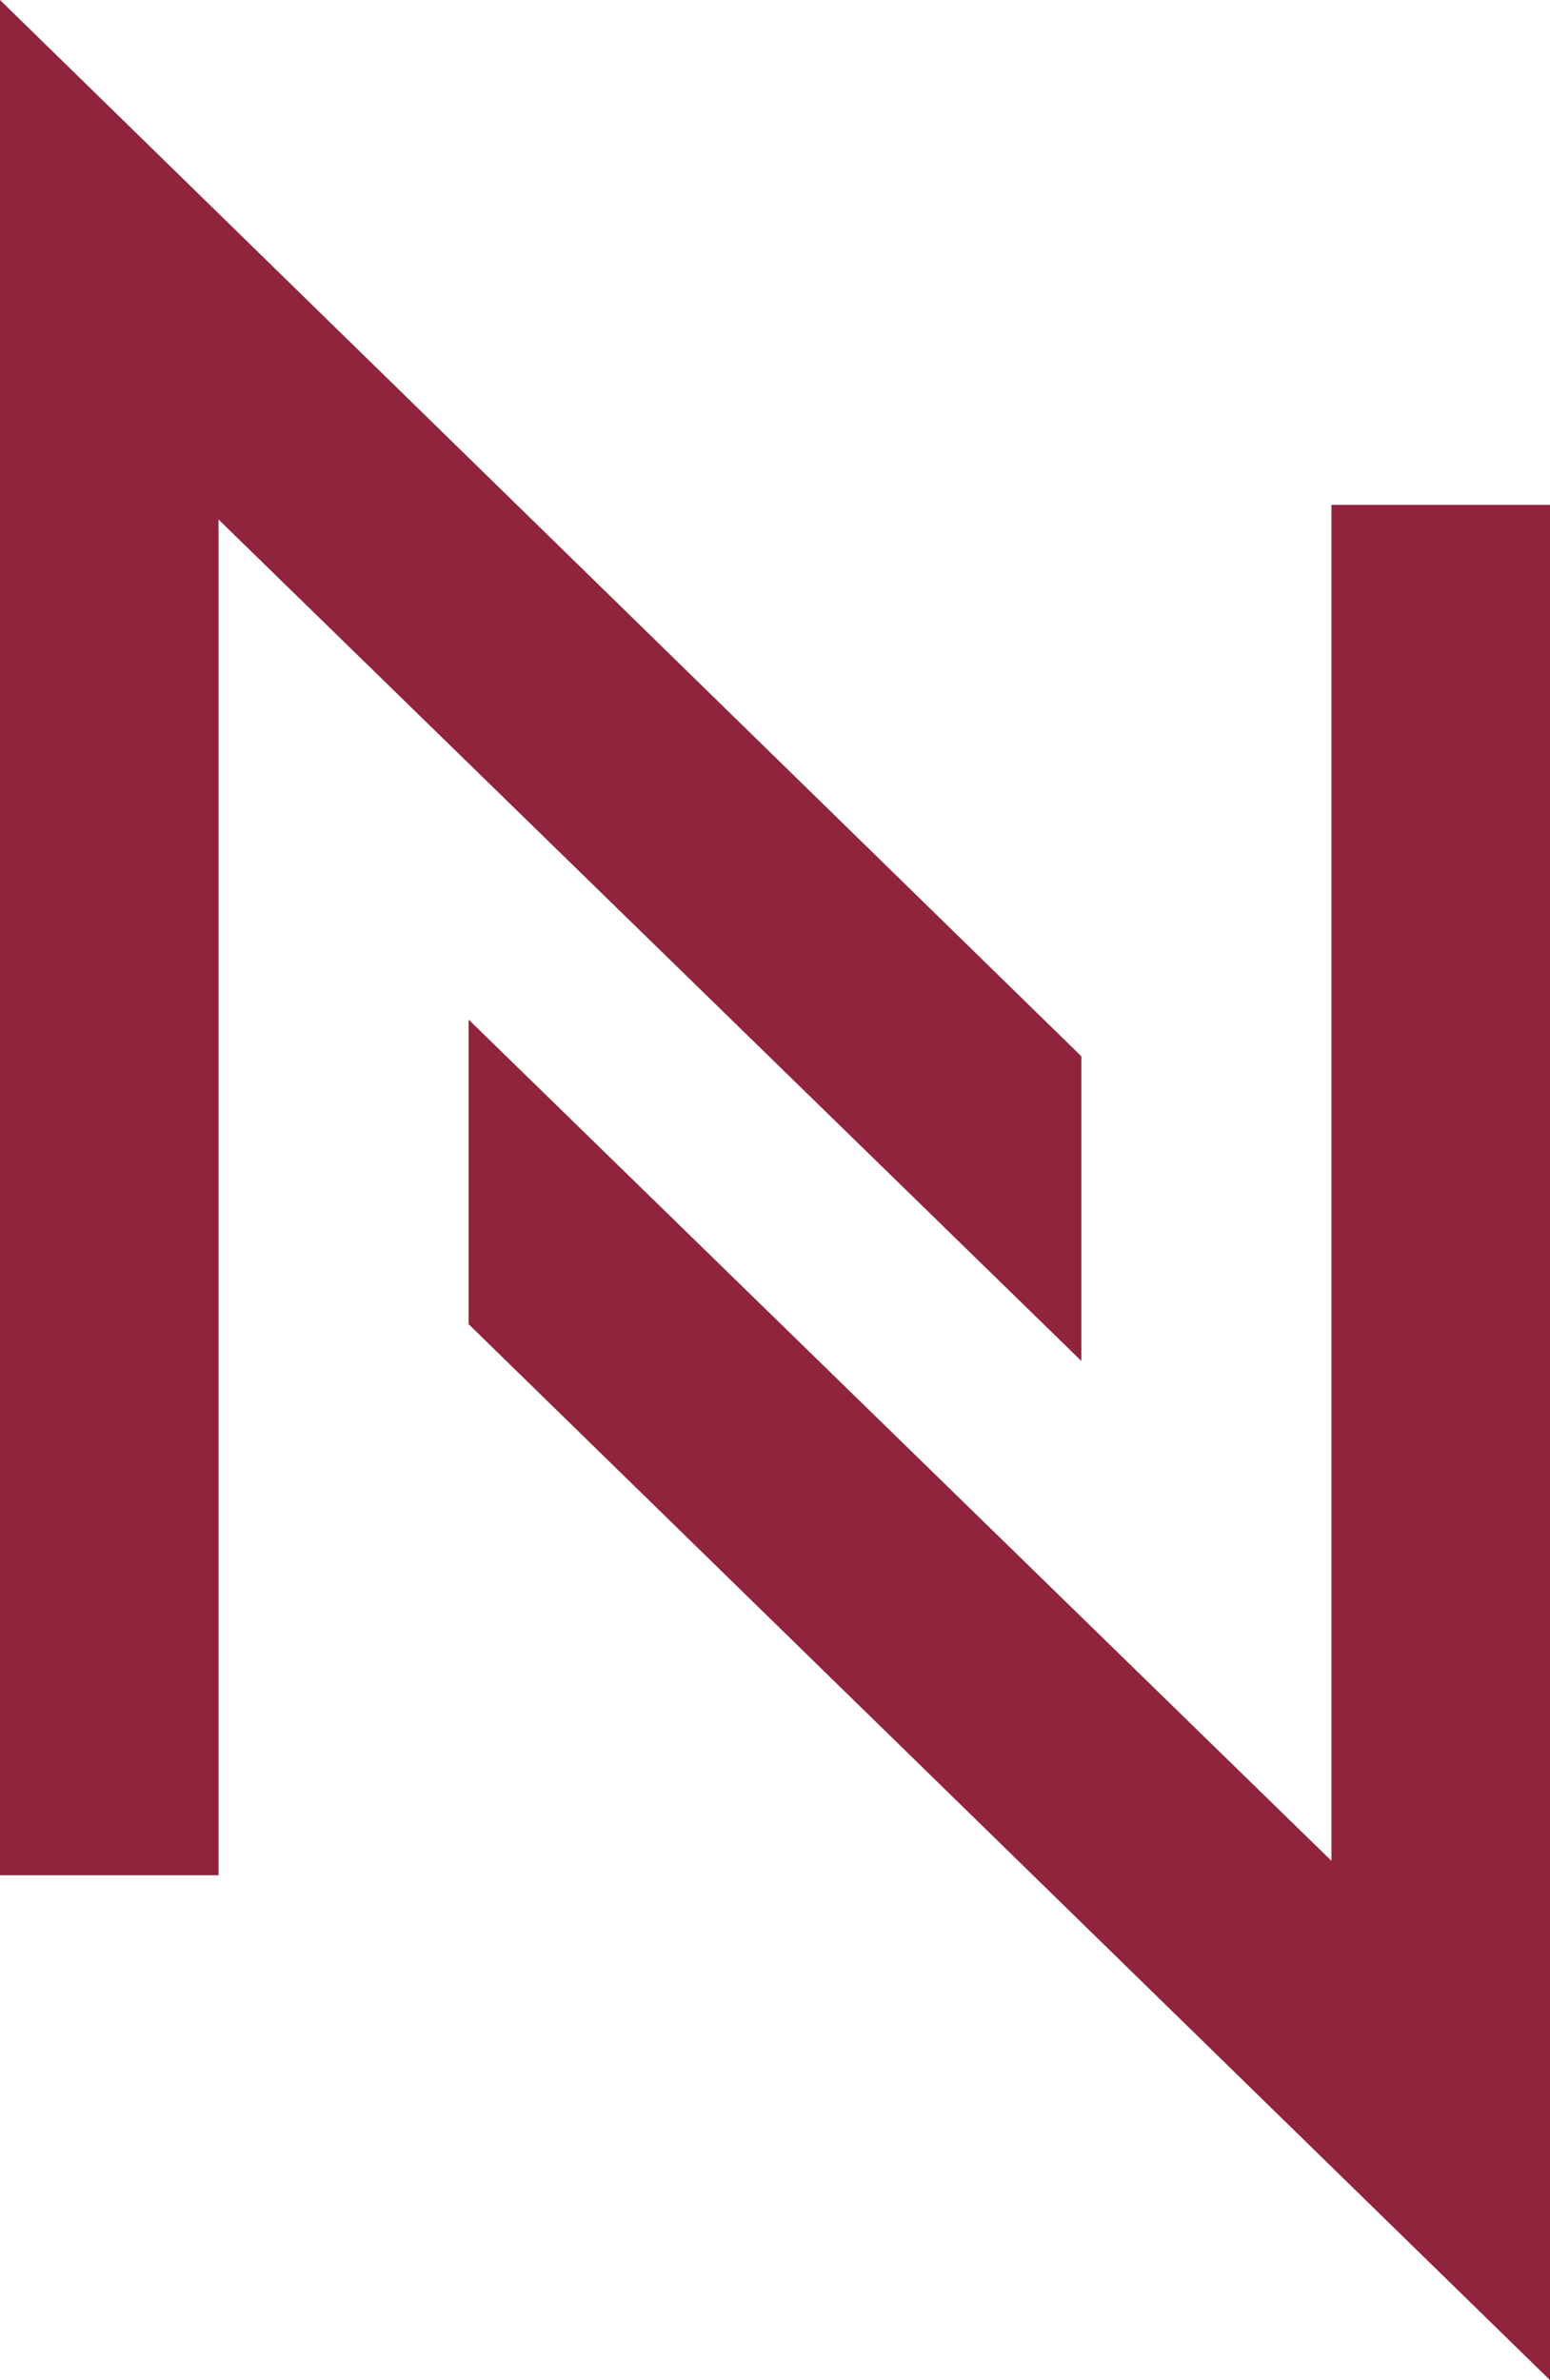 <?xml version="1.0" encoding="UTF-8"?>
<svg width="86px" height="132px" viewBox="0 0 86 132" version="1.1" xmlns="http://www.w3.org/2000/svg" xmlns:xlink="http://www.w3.org/1999/xlink">
    <!-- Generator: Sketch 52.6 (67491) - http://www.bohemiancoding.com/sketch -->
    <title>Group 6</title>
    <desc>Created with Sketch.</desc>
    <g id="ALL" stroke="none" stroke-width="1" fill="none" fill-rule="evenodd">
        <g id="How-We-Do-It" transform="translate(-917, -1422)" fill="#90243D">
            <g id="Group-6" transform="translate(917, 1422)">
                <polygon id="Fill-25" points="60 58.583 0 0 0 104 12.127 104 12.127 28.813 60 75.481"></polygon>
                <polygon id="Fill-26" points="73.873 28 73.873 103.2 26 56.544 26 73.436 86 132 86 28"></polygon>
            </g>
        </g>
    </g>
</svg>